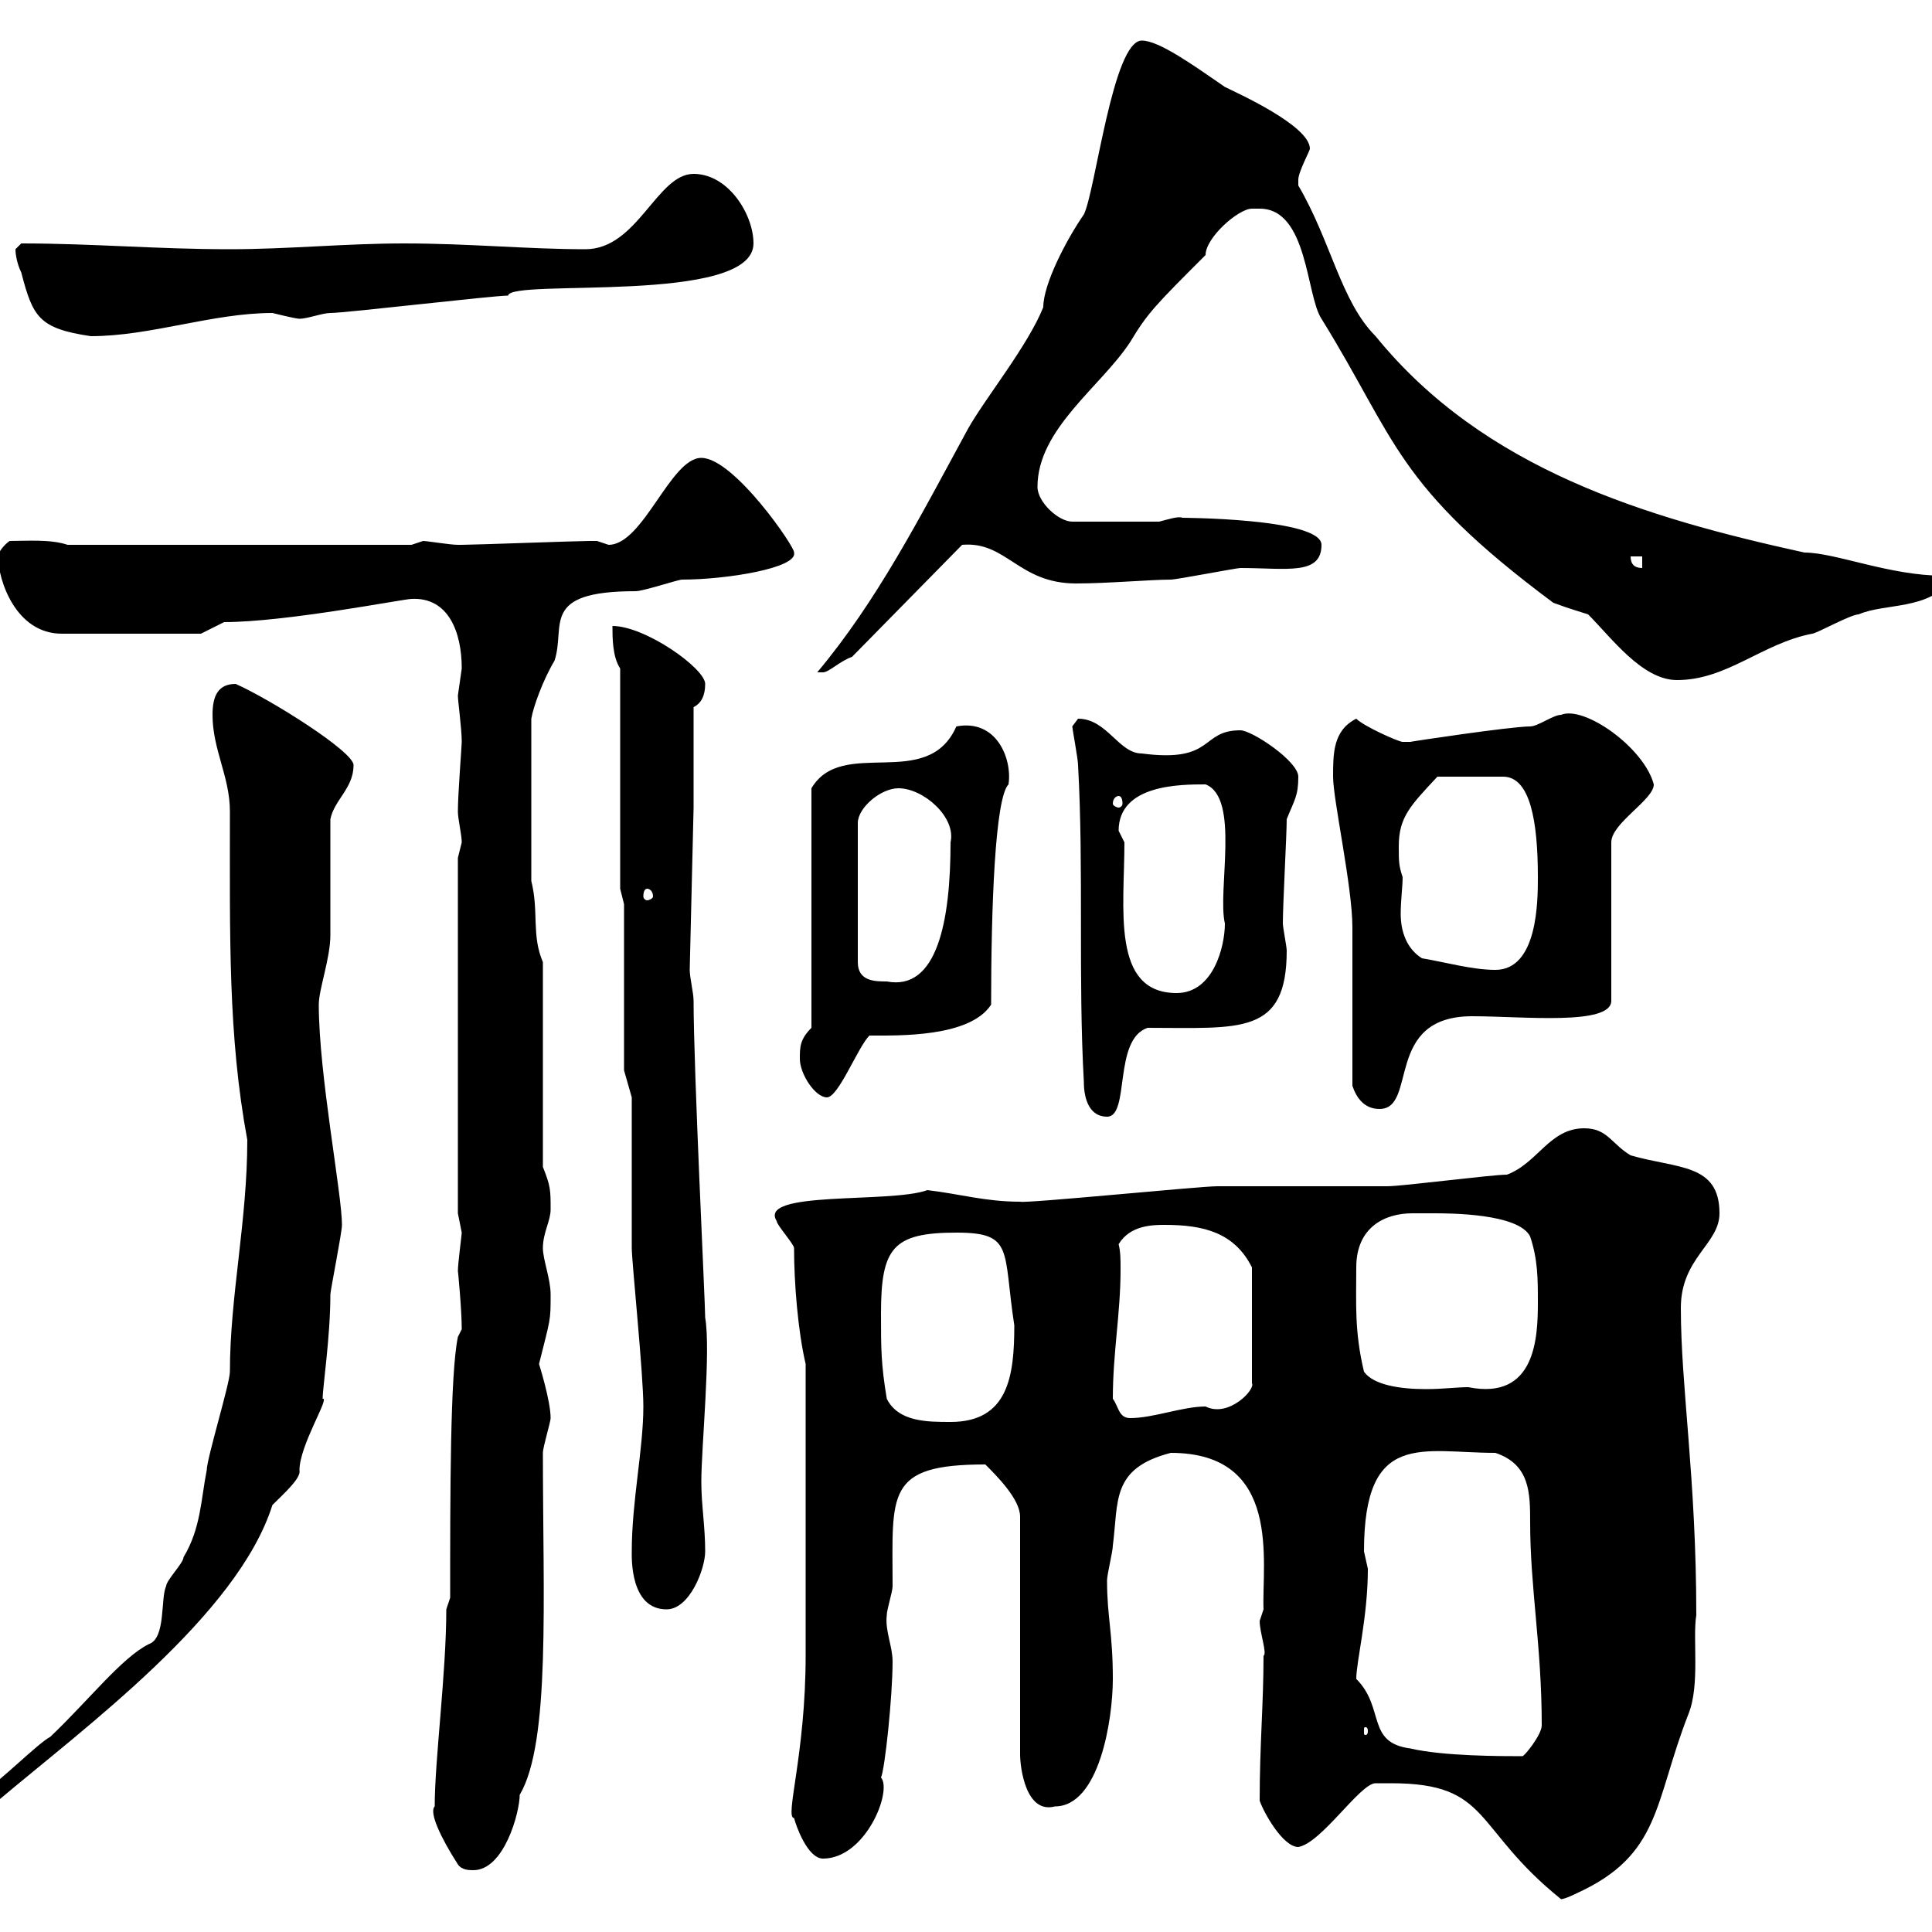 <svg xmlns="http://www.w3.org/2000/svg" xmlns:xlink="http://www.w3.org/1999/xlink" width="300" height="300"><path d="M216 276.90C231.60 276.90 228.60 283.80 242.40 294.90C243 294.90 244.80 294 244.80 294C258 288 256.80 279.90 262.20 266.10C264 261.60 262.80 254.40 263.40 250.80C263.40 229.50 261 215.40 261 203.10C261 195.30 267 193.20 267 188.40C267 180.60 260.40 181.50 253.20 179.40C250.20 177.60 249.60 175.20 246 175.20C240.60 175.20 238.80 180.60 234 182.40C231.60 182.40 217.80 184.20 215.40 184.20C212.40 184.20 192 184.20 189 184.20C186.30 184.20 159.30 186.90 158.40 186.60C153 186.60 149.10 185.40 144 184.80C138.30 186.90 117.60 184.80 120.60 189.60C120.60 190.20 123.30 193.20 123.30 193.80C123.30 199.20 123.90 206.70 125.10 211.80C125.10 232.80 125.10 249.90 125.10 257.10C125.10 272.40 121.80 282.30 123.30 282.30C123.60 283.50 125.40 288.60 127.80 288.60C134.40 288.60 138.60 278.10 136.80 276C137.40 274.80 138.60 263.40 138.60 258C138.60 255.60 137.40 253.20 137.70 250.80C137.70 249.90 138.60 247.20 138.60 246.30C138.60 231.90 137.40 227.40 153 227.40C154.80 229.20 158.40 232.80 158.40 235.50L158.40 272.40C158.40 274.50 159.30 281.70 163.80 280.50C170.70 280.50 172.80 267 172.80 260.70C172.80 253.50 171.90 251.10 171.90 245.40C171.90 244.50 172.80 240.90 172.80 240C173.70 233.10 172.50 228 181.80 225.60C199.20 225.60 195.90 242.70 196.20 249.90C196.20 249.90 195.60 251.70 195.60 251.70C195.60 253.50 196.80 256.80 196.20 257.10C196.20 264.60 195.60 270.90 195.60 279.60C196.20 281.40 199.20 286.80 201.60 286.80C205.20 286.20 211.20 276.90 213.60 276.90C213.60 276.90 215.40 276.90 216 276.90ZM67.50 280.50C66.60 281.40 68.40 285.30 71.10 289.50C71.70 290.40 72.90 290.40 73.50 290.40C78.30 290.40 80.70 281.40 80.70 278.70C85.50 270.60 84.30 248.40 84.30 225.60C84.30 224.70 85.50 220.80 85.50 220.20C85.50 217.50 83.70 211.80 83.70 211.80C85.50 204.60 85.50 205.20 85.50 201C85.50 198.60 84.30 195.60 84.30 193.80C84.30 191.40 85.50 189.60 85.50 187.80C85.50 184.80 85.50 184.20 84.30 181.20L84.30 149.40C82.50 145.20 83.70 141.60 82.50 136.80L82.50 111.60C82.80 109.80 84.30 105.60 86.10 102.60C87.90 97.20 83.70 91.80 98.70 91.80C99.90 91.80 105.30 90 105.90 90C112.80 90 123.90 88.20 123.30 85.80C123.60 85.20 114 71.10 108.90 71.10C104.10 71.10 99.90 84.60 94.50 84.60C94.50 84.60 92.70 84 92.70 84C91.50 84 91.50 84 91.50 84C89.70 84 73.50 84.60 71.70 84.60C71.70 84.60 71.70 84.60 71.10 84.60C69.90 84.60 66.30 84 65.70 84C65.70 84 63.90 84.60 63.90 84.60L10.50 84.60C7.80 83.70 4.20 84 1.50 84C0.60 84.60-0.30 85.80-0.30 86.40C-0.30 90 2.40 98.40 9.60 98.40C27.60 98.40 27.90 98.40 31.20 98.40L34.80 96.60C44.40 96.60 62.70 93 63.90 93C69.60 92.70 71.70 98.10 71.70 103.80C71.70 103.80 71.10 108 71.10 108C71.10 108.90 71.70 113.10 71.70 115.20C71.70 115.80 71.10 123.30 71.10 126C71.10 127.20 71.70 129.60 71.70 130.80C71.70 130.80 71.10 133.20 71.10 133.20L71.10 188.40C71.10 188.40 71.70 191.40 71.70 191.40C71.70 191.70 71.10 196.20 71.10 197.40C71.10 197.10 71.70 203.40 71.70 206.40L71.10 207.60C69.90 213.30 69.90 231.90 69.90 248.10L69.30 249.90C69.30 259.80 67.50 273.30 67.50 280.50ZM-2.10 277.80C-2.10 279.60-2.10 279.60-0.30 279.60C13.20 268.20 36.90 250.80 42.30 233.70C44.10 231.90 46.80 229.50 46.50 228.30C46.50 224.40 51.30 216.90 50.10 217.20C50.10 215.40 51.30 207.60 51.30 201C51.30 200.40 53.10 191.40 53.10 190.20C53.10 185.40 49.50 166.80 49.50 156C49.50 153.60 51.30 148.80 51.30 145.20C51.30 142.20 51.30 129.60 51.30 127.20C51.90 124.20 54.90 122.40 54.90 118.80C54.90 116.70 42 108.60 36.60 106.20C33.90 106.20 33 108 33 111C33 116.40 35.70 120.60 35.70 126C35.70 145.50 35.40 160.80 38.40 177C38.40 189.60 35.70 201.30 35.70 213C35.70 214.80 32.10 226.50 32.10 228.30C31.20 232.80 31.20 237.30 28.50 241.80C28.50 242.70 25.80 245.40 25.80 246.30C24.90 248.10 25.80 254.40 23.10 255.30C18.90 257.40 13.80 264 7.80 269.70C6 270.60-0.30 276.90-2.10 277.80ZM210.60 260.70C210.60 258 212.40 251.10 212.40 243.60C212.40 243.60 211.80 240.90 211.80 240.90C211.80 222 220.80 225.60 232.20 225.60C237.60 227.40 237.60 231.90 237.60 236.40C237.60 246.60 239.40 255.60 239.40 267.90C239.40 269.40 236.70 272.70 236.40 272.70C233.10 272.70 224.10 272.70 219 271.50C212.10 270.60 215.10 265.20 210.60 260.70ZM212.40 268.80C212.40 269.40 212.10 269.40 212.10 269.40C211.80 269.40 211.80 269.40 211.80 268.80C211.80 268.20 211.80 268.20 212.10 268.20C212.10 268.20 212.40 268.20 212.40 268.80ZM98.10 240.90C98.10 241.80 97.80 249.90 103.50 249.90C107.10 249.90 109.50 243.60 109.50 240.90C109.50 237 108.90 233.70 108.90 230.10C108.90 224.70 110.40 209.70 109.50 204.60C109.50 202.20 107.70 166.20 107.70 155.40C107.70 154.20 107.10 151.80 107.10 150.60L107.70 125.40L107.70 109.80C108.90 109.20 109.50 108 109.50 106.20C109.50 103.80 100.20 97.20 95.10 97.20C95.10 99 95.10 102 96.30 103.80L96.30 138L96.90 140.40L96.90 166.20L98.10 170.40L98.10 193.80C98.10 195.90 99.90 213.30 99.90 218.40C99.90 225 98.10 233.10 98.10 240.90ZM137.70 217.20C136.80 211.80 136.80 209.40 136.80 204C136.80 193.80 138.60 191.40 148.50 191.40C157.50 191.40 155.70 194.10 157.50 205.80C157.50 213.60 156.60 220.80 147.60 220.80C144 220.80 139.50 220.80 137.70 217.20ZM172.80 217.20C172.80 210 174 204 174 197.10C174 195.60 174 194.40 173.70 193.20C175.50 190.20 179.10 190.20 180.90 190.20C186.90 190.20 191.70 191.40 194.40 196.80L194.40 214.80C195 215.70 190.80 220.20 187.20 218.40C183.60 218.40 179.10 220.20 175.50 220.20C173.70 220.20 173.70 218.40 172.80 217.20ZM211.80 213C210.30 206.70 210.60 202.50 210.60 196.80C210.60 190.50 215.10 188.40 219.30 188.40C220.50 188.40 221.40 188.40 222.60 188.40C225 188.40 235.80 188.40 237.60 192C238.80 195.60 238.80 198.60 238.80 202.20C238.80 207.60 238.50 217.50 228 215.40C226.20 215.40 224.10 215.70 221.40 215.70C217.50 215.70 213.30 215.10 211.80 213ZM166.50 112.80C166.50 113.10 167.40 117.90 167.40 118.80C168.30 135 167.40 151.80 168.30 168C168.30 170.70 169.20 173.40 171.90 173.40C175.50 173.40 172.80 161.40 178.20 159.60C192.60 159.60 199.80 160.80 199.80 147.60C199.80 147 199.20 144 199.20 143.40C199.20 140.40 199.80 129.60 199.80 127.20C201 124.20 201.60 123.60 201.60 120.60C201.60 118.20 194.40 113.40 192.60 113.40C186.30 113.40 188.70 118.50 177.30 117C173.70 117 171.90 111.60 167.40 111.60C167.40 111.60 166.50 112.80 166.50 112.80ZM210 168.60C210.60 170.40 211.80 172.20 214.20 172.20C220.20 172.20 214.80 157.80 228.60 157.80C236.40 157.80 250.20 159.30 250.20 155.40L250.20 130.80C250.20 127.80 256.80 124.20 256.80 121.80C255.30 116.10 246 109.50 242.40 111C241.20 111 238.80 112.80 237.60 112.80C234.60 112.80 218.70 115.20 219 115.20C219 115.20 217.80 115.20 217.80 115.20C217.20 115.20 211.80 112.80 210.60 111.60C207 113.40 207 117 207 120.60C207 124.20 210 137.70 210 144C210 147.60 210 165 210 168.60ZM124.20 164.40C124.20 166.80 126.60 170.40 128.40 170.40C130.20 170.40 133.20 162.60 135 160.80C139.50 160.80 150.60 161.10 153.90 156C153.90 141 154.50 123.90 156.60 121.80C157.20 117.90 154.80 111.60 148.50 112.80C144 123 130.80 114.30 126 122.40L126 159.60C124.20 161.40 124.20 162.60 124.20 164.40ZM174.60 130.80C174.60 130.80 173.70 129 173.70 129C173.70 121.80 183.30 121.80 187.20 121.80C192.60 123.90 189 138.30 190.20 143.40C190.20 147 188.40 154.20 182.70 154.20C172.50 154.20 174.60 141 174.60 130.80ZM139.50 122.40C143.40 122.40 148.50 126.90 147.60 130.80C147.60 143.10 145.50 153.90 137.70 152.40C135.90 152.40 133.20 152.40 133.20 149.40L133.20 127.80C133.20 125.40 136.80 122.40 139.50 122.40ZM220.80 148.80C218.40 147.30 217.50 144.60 217.50 141.90C217.50 139.80 217.80 137.70 217.80 136.20C217.20 134.40 217.20 133.80 217.20 131.40C217.20 126.90 219 125.10 223.20 120.60L233.40 120.60C237.60 120.60 238.80 127.50 238.80 136.20C238.80 139.80 238.80 150.60 232.20 150.60C228.60 150.60 224.40 149.40 220.80 148.80ZM100.50 138C100.80 138 101.40 138.30 101.40 139.20C101.40 139.50 100.80 139.80 100.50 139.80C100.20 139.80 99.90 139.50 99.90 139.20C99.90 138.30 100.20 138 100.50 138ZM173.70 123.60C174 123.60 174.30 123.90 174.30 124.80C174.30 125.10 174 125.40 173.70 125.40C173.40 125.40 172.80 125.10 172.80 124.80C172.80 123.90 173.40 123.60 173.70 123.60ZM195.60 32.40C203.10 32.40 202.80 45.90 205.20 49.50C216.90 68.40 216.60 75.30 241.20 93.60C243.60 94.50 245.70 95.10 246.60 95.40C250.20 99 255 105.60 260.40 105.60C268.20 105.60 273.60 99.90 281.40 98.40C282 98.40 287.40 95.40 288.60 95.40C292.80 93.60 299.40 94.80 303 90L301.80 89.40C293.40 89.40 285 85.80 280.20 85.80C255.60 80.40 230.40 72.90 213.60 52.20C208.20 46.80 206.70 37.50 201.60 28.80C201.60 28.80 201.60 28.80 201.60 27.90C201.60 26.70 203.40 23.40 203.40 23.10C203.40 19.50 192 14.40 190.20 13.50C185.40 10.20 180 6.30 177.30 6.30C172.80 6.30 170.10 29.70 168.30 33.30C165.60 37.20 162 44.10 162 47.70C159.60 53.70 153 61.80 150.30 66.60C142.80 80.40 136.20 93.30 126.90 104.40C126.90 104.40 126.90 104.40 127.80 104.40C128.70 104.40 130.50 102.60 132.30 102L149.40 84.60C156.30 84 158.10 90.60 167.10 90.60C171.90 90.60 178.80 90 181.80 90C182.70 90 192 88.20 192.60 88.20C199.80 88.20 205.20 89.40 205.20 84.60C205.20 80.40 182.70 80.40 183.60 80.40C183 80.10 181.20 80.70 180 81L166.50 81C164.40 81 161.10 78 161.10 75.60C161.10 66.60 171 60 175.50 53.10C178.20 48.60 179.40 47.40 187.20 39.60C187.20 36.90 192.30 32.40 194.40 32.40C194.40 32.40 195.60 32.40 195.60 32.40ZM253.20 86.40L255 86.40L255 88.20C253.80 88.20 253.20 87.60 253.20 86.40ZM2.40 38.70C2.40 39.60 2.70 41.10 3.30 42.30C5.10 49.20 6 51 14.10 52.20C23.40 52.20 33 48.60 42.30 48.60C42.30 48.60 45.90 49.50 46.50 49.50C47.70 49.50 50.10 48.60 51.30 48.60C53.70 48.60 76.50 45.90 78.90 45.90C79.20 43.20 117 47.40 117 37.80C117 33.30 113.10 27 107.70 27C102 27 99 38.70 90.90 38.70C81.90 38.70 72.90 37.80 62.70 37.80C53.70 37.80 44.70 38.70 35.70 38.70C24.30 38.70 14.40 37.80 3.30 37.80C3.30 37.80 2.40 38.70 2.40 38.70Z"/></svg>